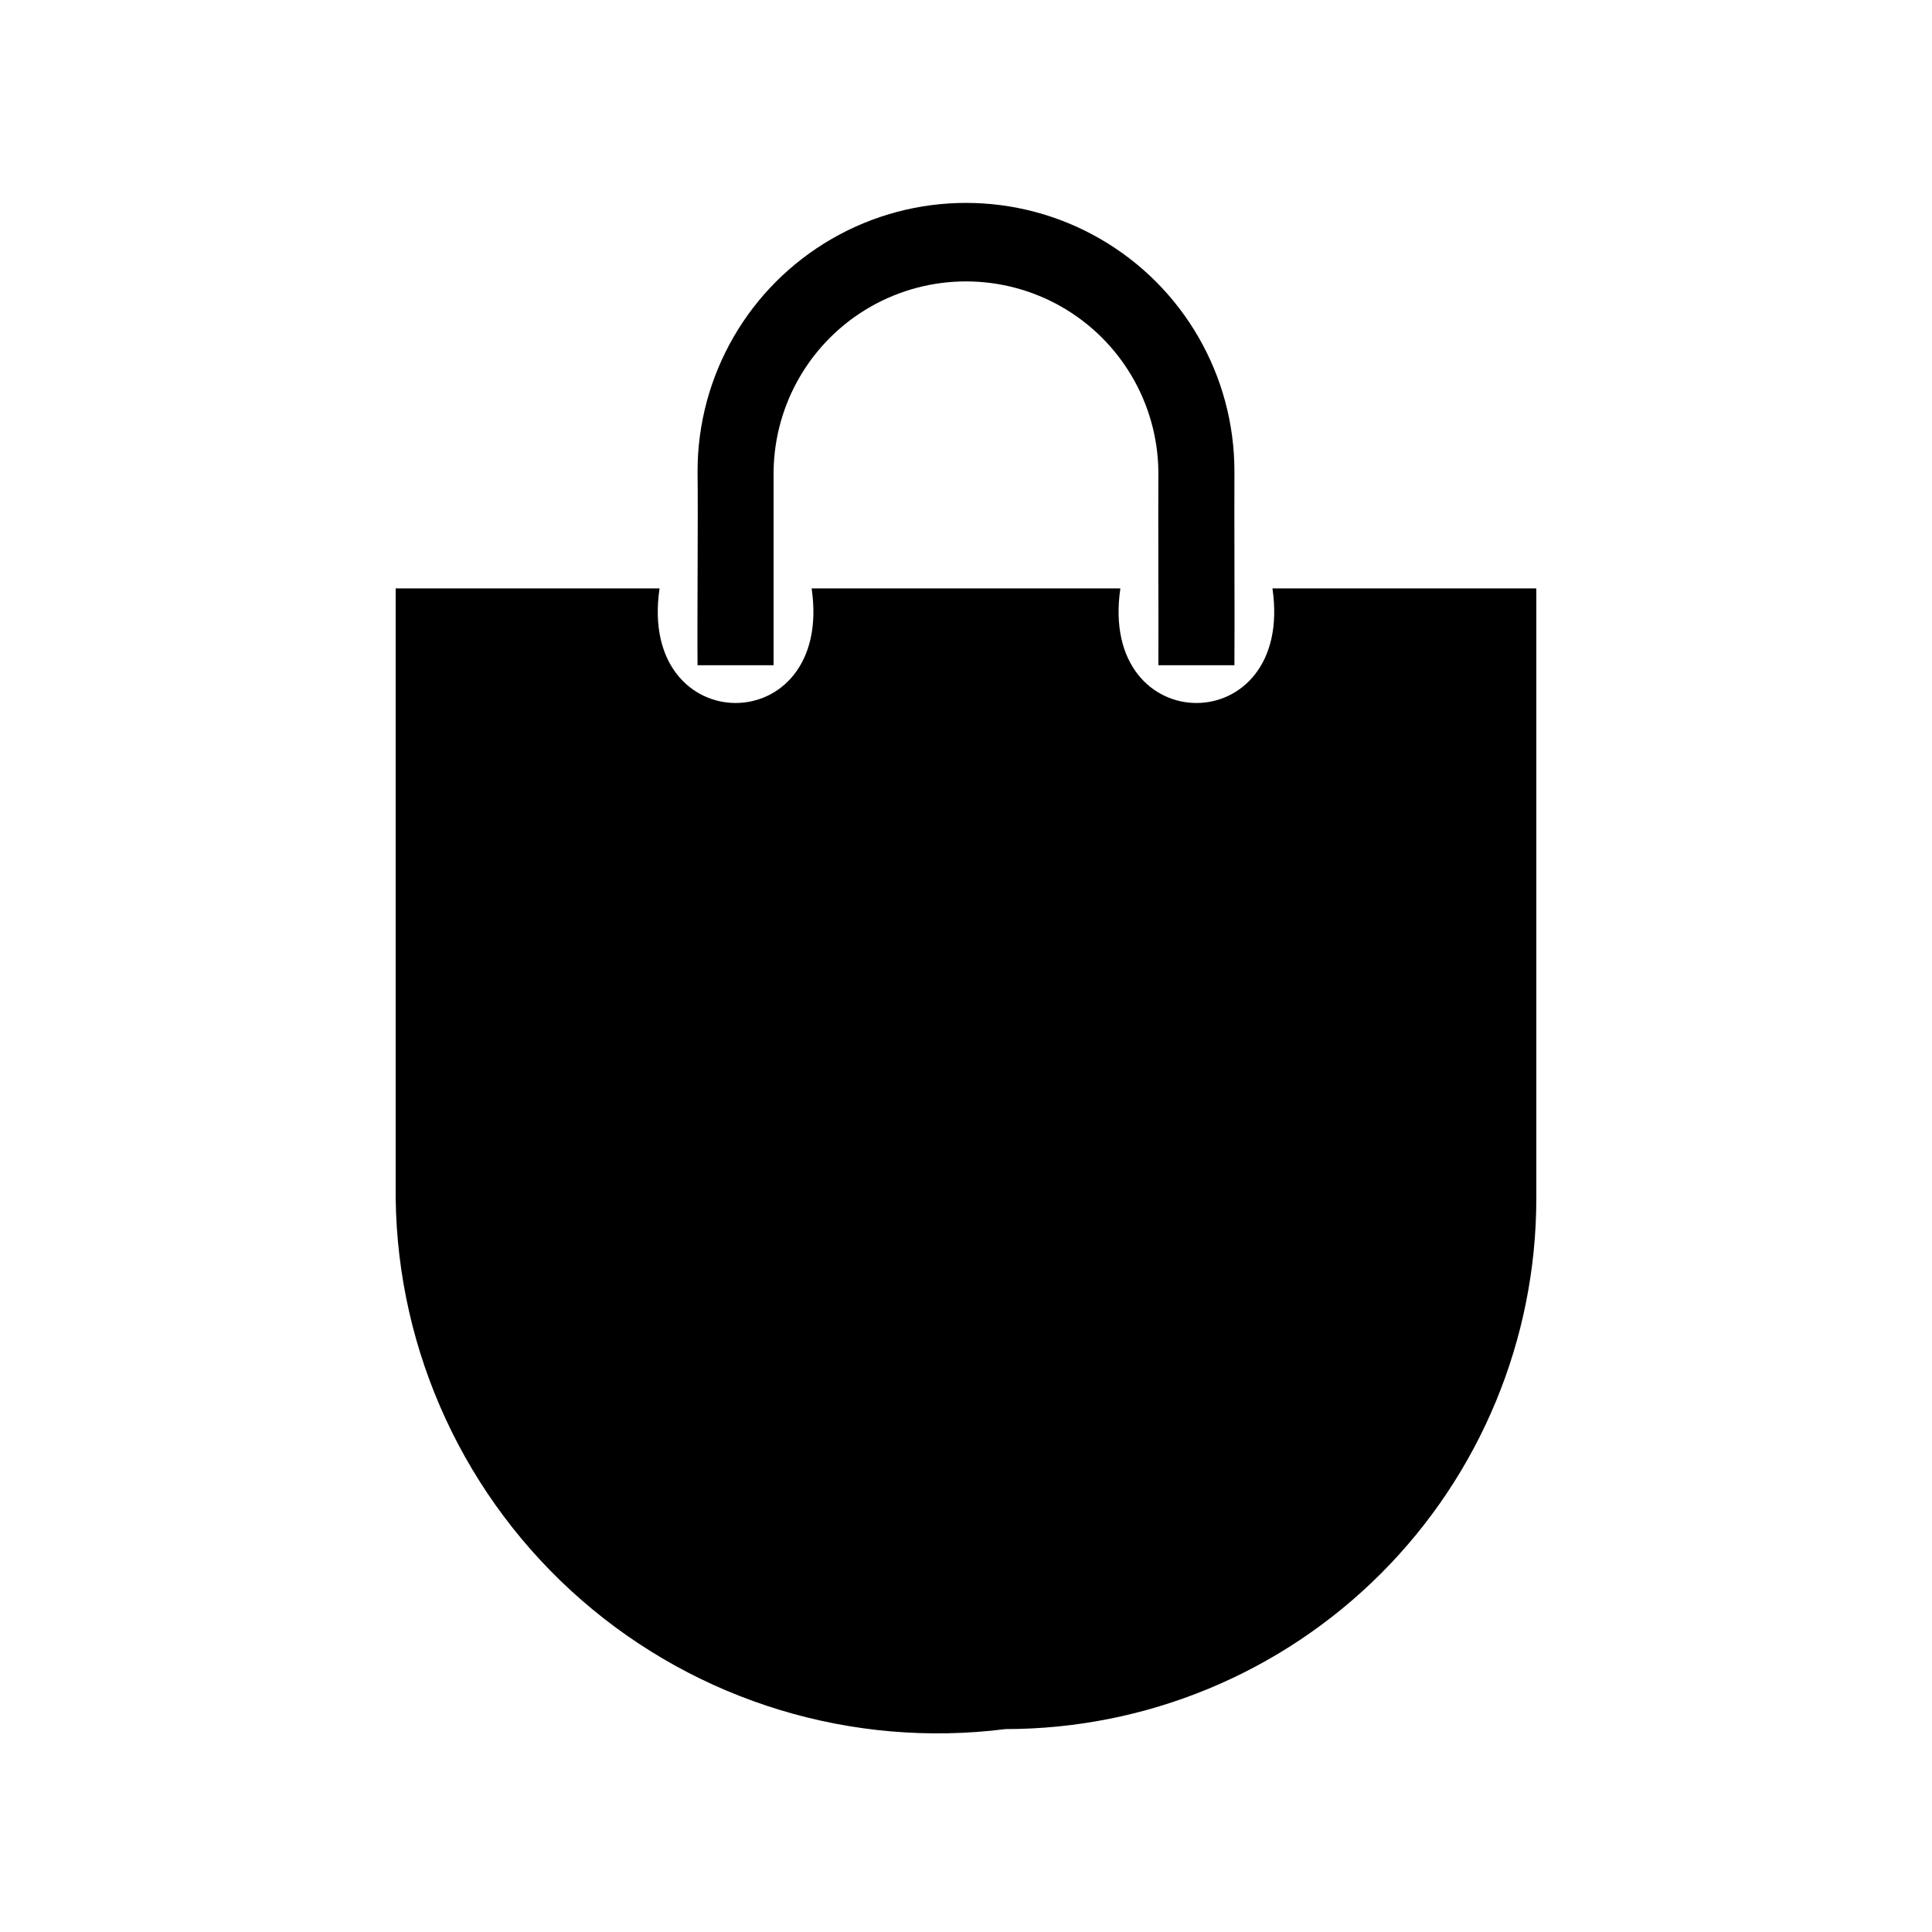 <?xml version="1.0" encoding="UTF-8"?>
<!-- The Best Svg Icon site in the world: iconSvg.co, Visit us! https://iconsvg.co -->
<svg fill="#000000" width="800px" height="800px" version="1.1" viewBox="144 144 512 512" xmlns="http://www.w3.org/2000/svg">
 <path d="m551.14 299.94v161.62c0 37.309-14.82 73.086-41.199 99.465s-62.156 41.199-99.461 41.199c-40.594 5.141-81.449-7.277-112.31-34.137-30.863-26.863-48.805-65.613-49.312-106.53v-161.62h69.93c-5.949 40.461 46.238 40.508 40.305 0h81.816c-5.949 40.461 46.238 40.508 40.305 0zm-202.13 0v-31.035c0.234-18.059 10.004-34.645 25.684-43.609 15.68-8.961 34.93-8.961 50.609 0 15.68 8.965 25.445 25.555 25.68 43.613-0.078 12.234 0.059 39.363 0 51.387h20.152c0.09-11.953-0.066-39.195 0-51.387v-0.004c0-25.414-13.559-48.898-35.57-61.605-22.008-12.707-49.129-12.707-71.137 0-22.012 12.707-35.57 36.191-35.57 61.605 0.164 12.238-0.121 39.363 0 51.387h20.152z"/>
</svg>